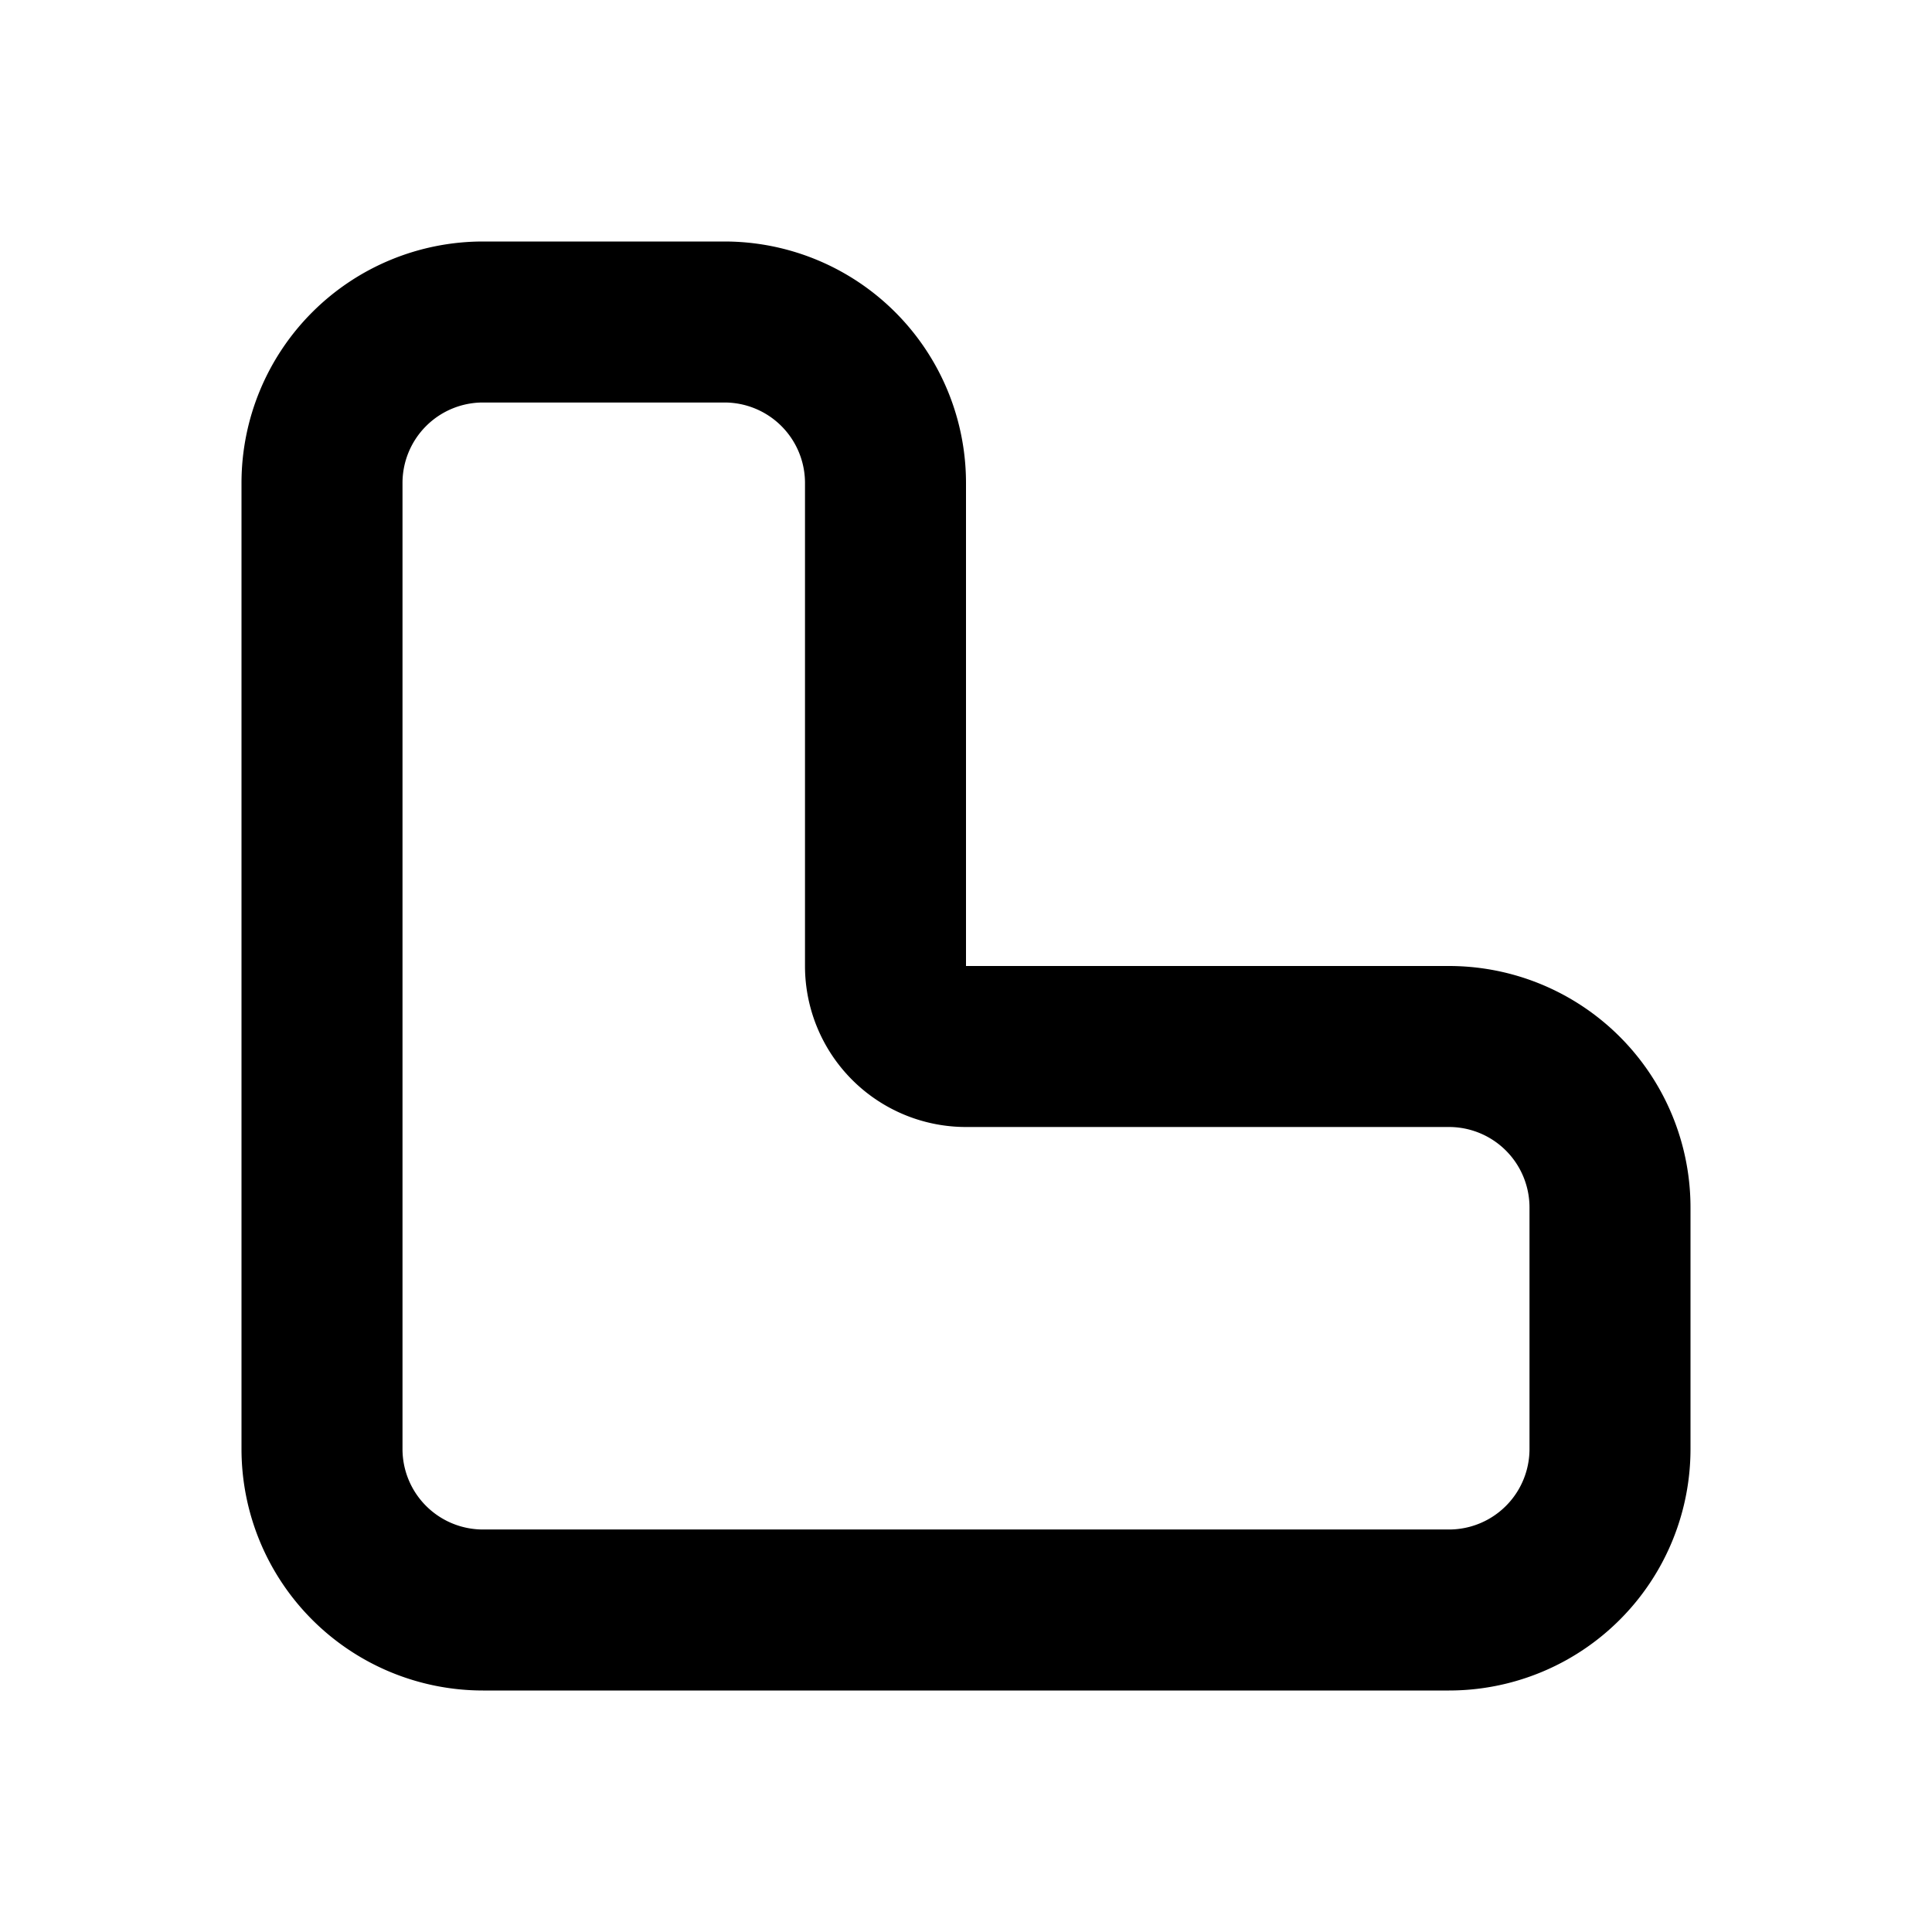 <!--
category: System
tags: [align, linear, direct, connection, straight, line, junction, link, connect, seam]
unicode: "ff4a"
version: "3.10"
-->
<svg
  xmlns="http://www.w3.org/2000/svg"
  width="24"
  height="24"
  viewBox="0 0 24 24"
  fill="none"
  stroke="currentColor"
  stroke-width="2"
  stroke-linecap="round"
  stroke-linejoin="round"
>
  <path d="M6 4h3a2 2 0 0 1 2 2v6a1 1 0 0 0 1 1h6a2 2 0 0 1 2 2v3a2 2 0 0 1 -2 2h-12a2 2 0 0 1 -2 -2v-12a2 2 0 0 1 2 -2" />
</svg>
